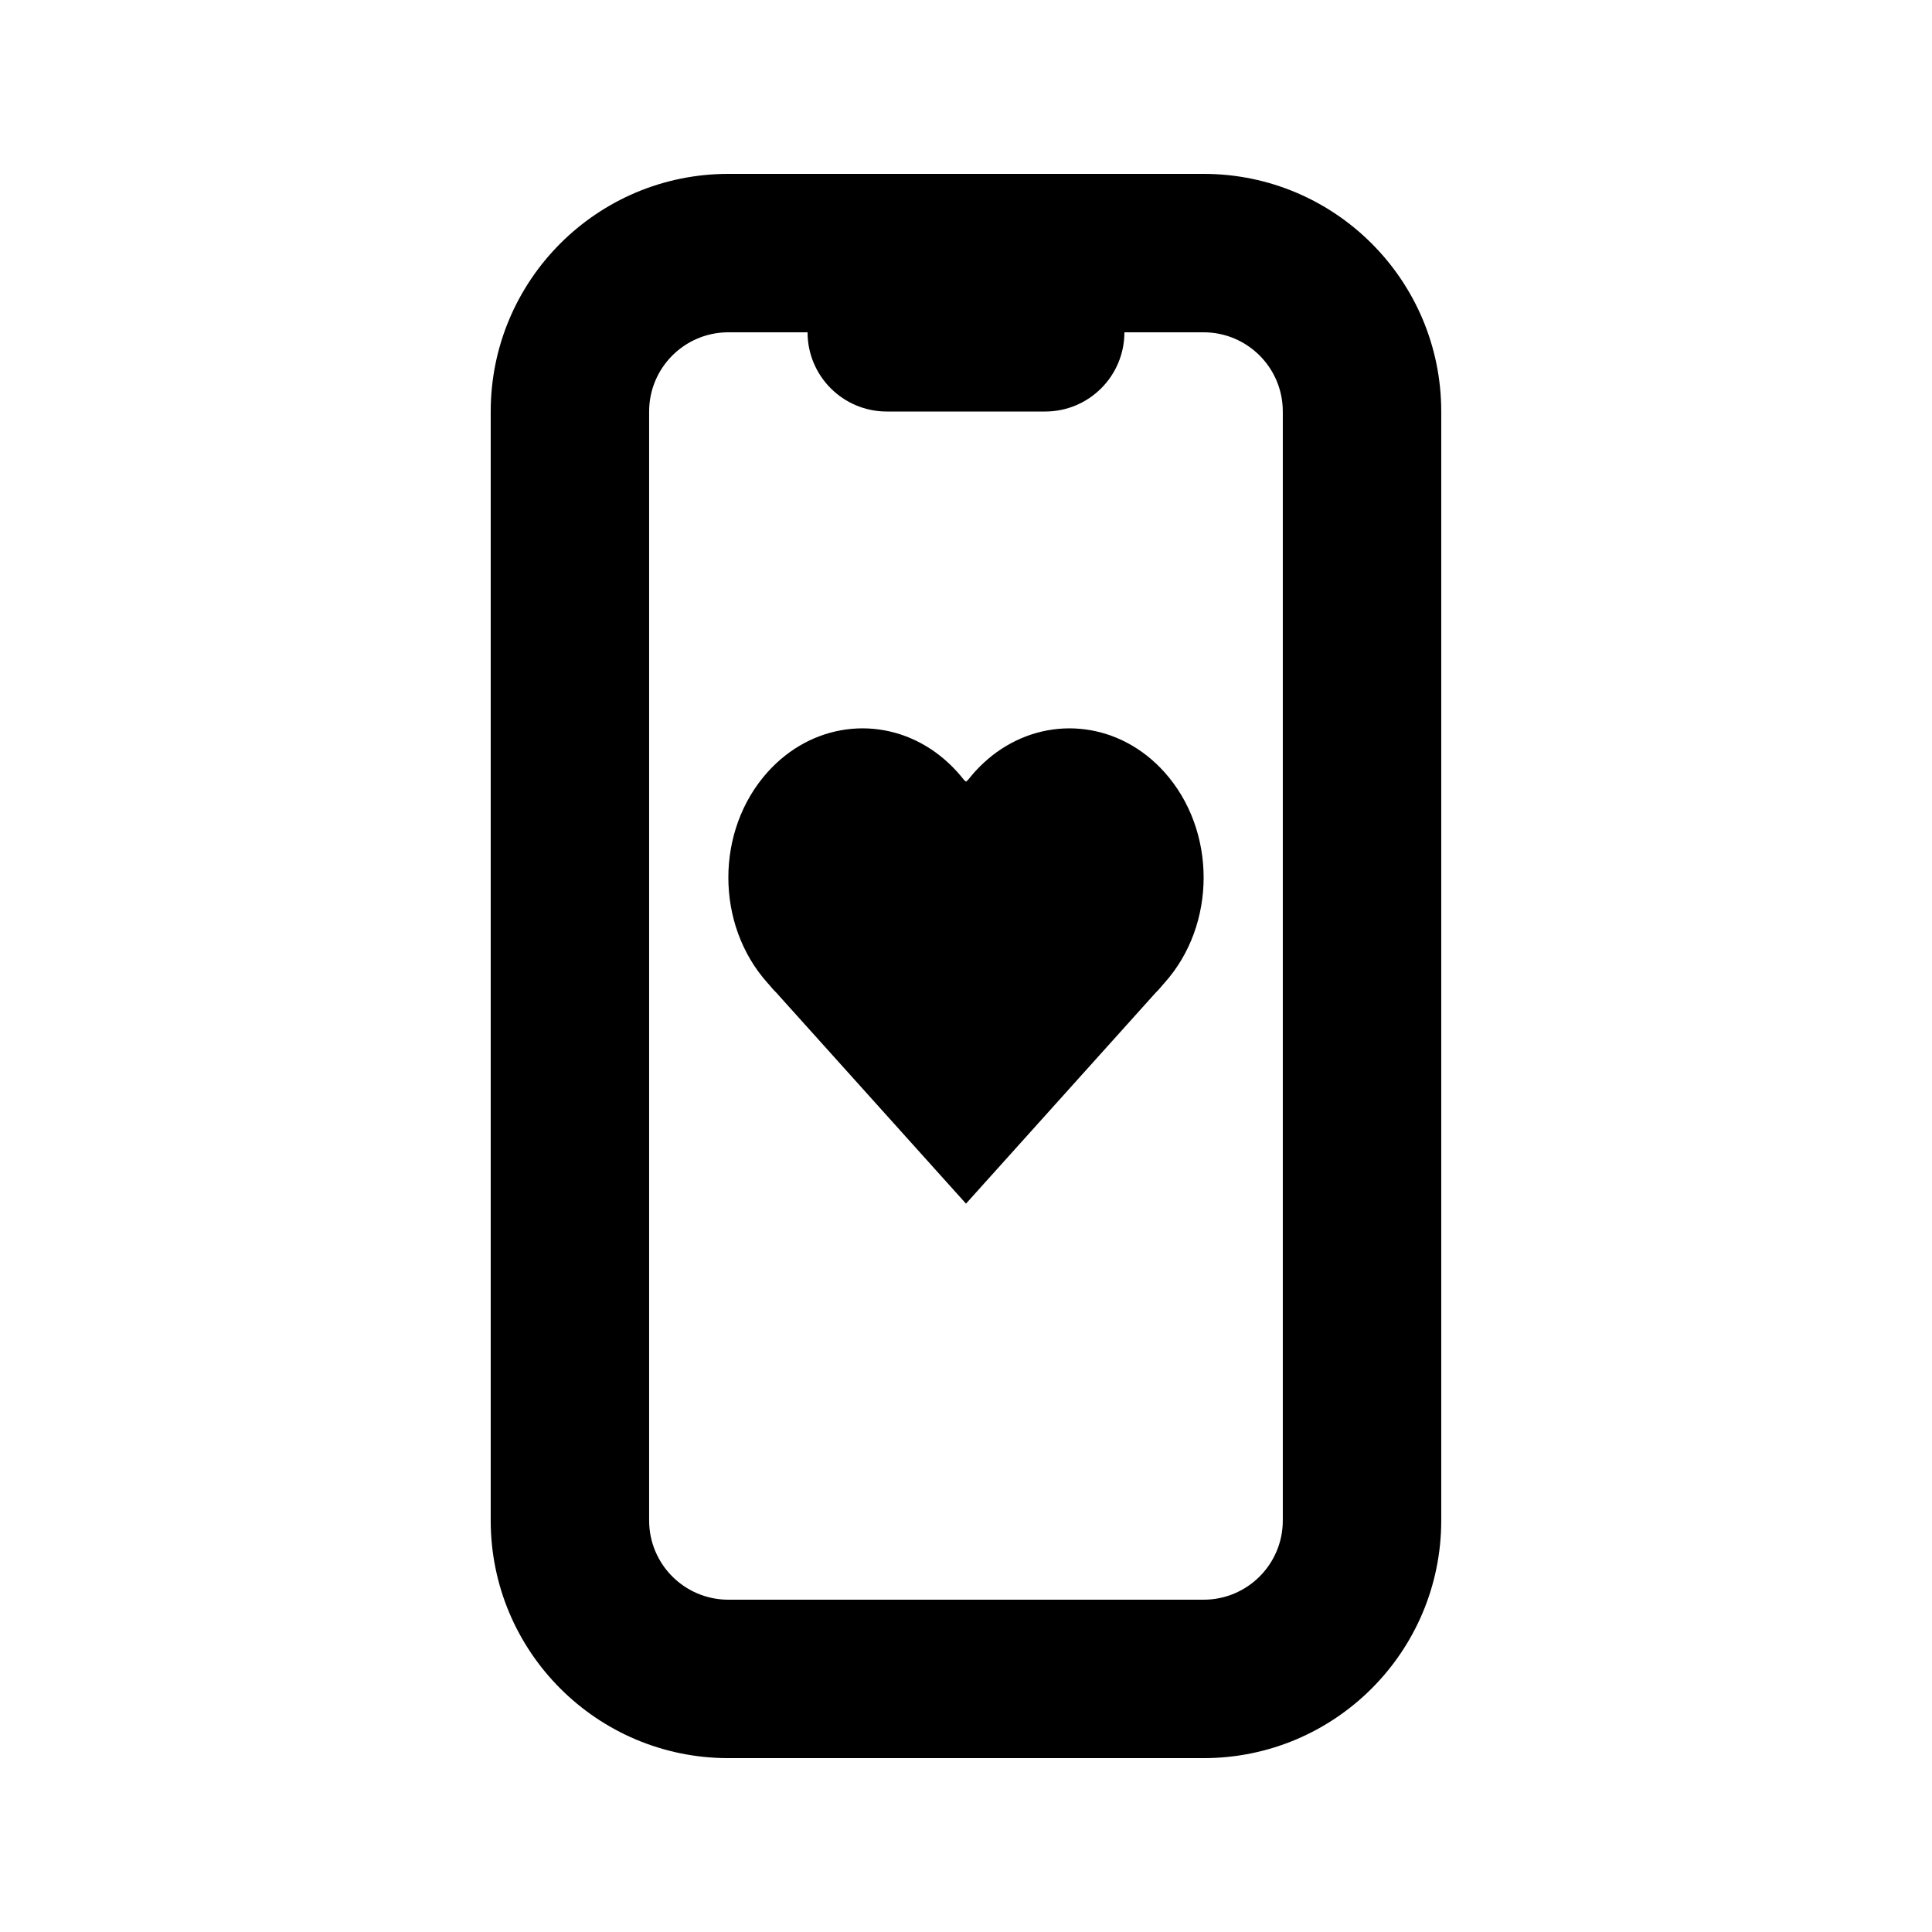 <?xml version="1.0" encoding="UTF-8"?>
<!-- Uploaded to: ICON Repo, www.iconrepo.com, Generator: ICON Repo Mixer Tools -->
<svg fill="#000000" width="800px" height="800px" version="1.1" viewBox="144 144 512 512" xmlns="http://www.w3.org/2000/svg">
 <g>
  <path d="m349.72 407.06 50.281 55.918 50.277-55.918c0.547-0.508 1.035-1.082 1.527-1.664 0.25-0.297 0.5-0.59 0.758-0.875 13.883-15.441 13.883-40.477 0-55.918-11.723-13.035-29.59-15.062-43.227-6.094-1.602 1.055-3.144 2.262-4.613 3.621-0.715 0.66-1.41 1.355-2.09 2.09l-0.348 0.383-0.301 0.34c-0.477 0.539-0.938 1.094-1.379 1.66-0.172 0.219-0.605 0.543-0.605 0.543s-0.438-0.324-0.609-0.543c-0.441-0.566-0.902-1.121-1.379-1.66l-0.301-0.34-0.348-0.383c-0.676-0.734-1.375-1.43-2.09-2.09-1.469-1.359-3.012-2.566-4.613-3.621-13.637-8.973-31.504-6.941-43.227 6.094-13.883 15.441-13.883 40.477 0 55.918 0.258 0.285 0.508 0.578 0.758 0.871 0.492 0.586 0.984 1.16 1.527 1.668z"/>
  <path d="m337.02 190.08c-34.781 0-62.977 28.195-62.977 62.977v293.89c0 34.785 28.195 62.977 62.977 62.977h125.95c34.781 0 62.973-28.191 62.973-62.977v-293.89c0-34.781-28.191-62.977-62.973-62.977zm125.95 41.984h-20.992c0 11.594-9.398 20.992-20.992 20.992h-41.984c-11.594 0-20.992-9.398-20.992-20.992h-20.992c-11.594 0-20.992 9.398-20.992 20.992v293.89c0 11.594 9.398 20.992 20.992 20.992h125.95c11.594 0 20.988-9.398 20.988-20.992v-293.89c0-11.594-9.395-20.992-20.988-20.992z" fill-rule="evenodd"/>
 </g>
</svg>